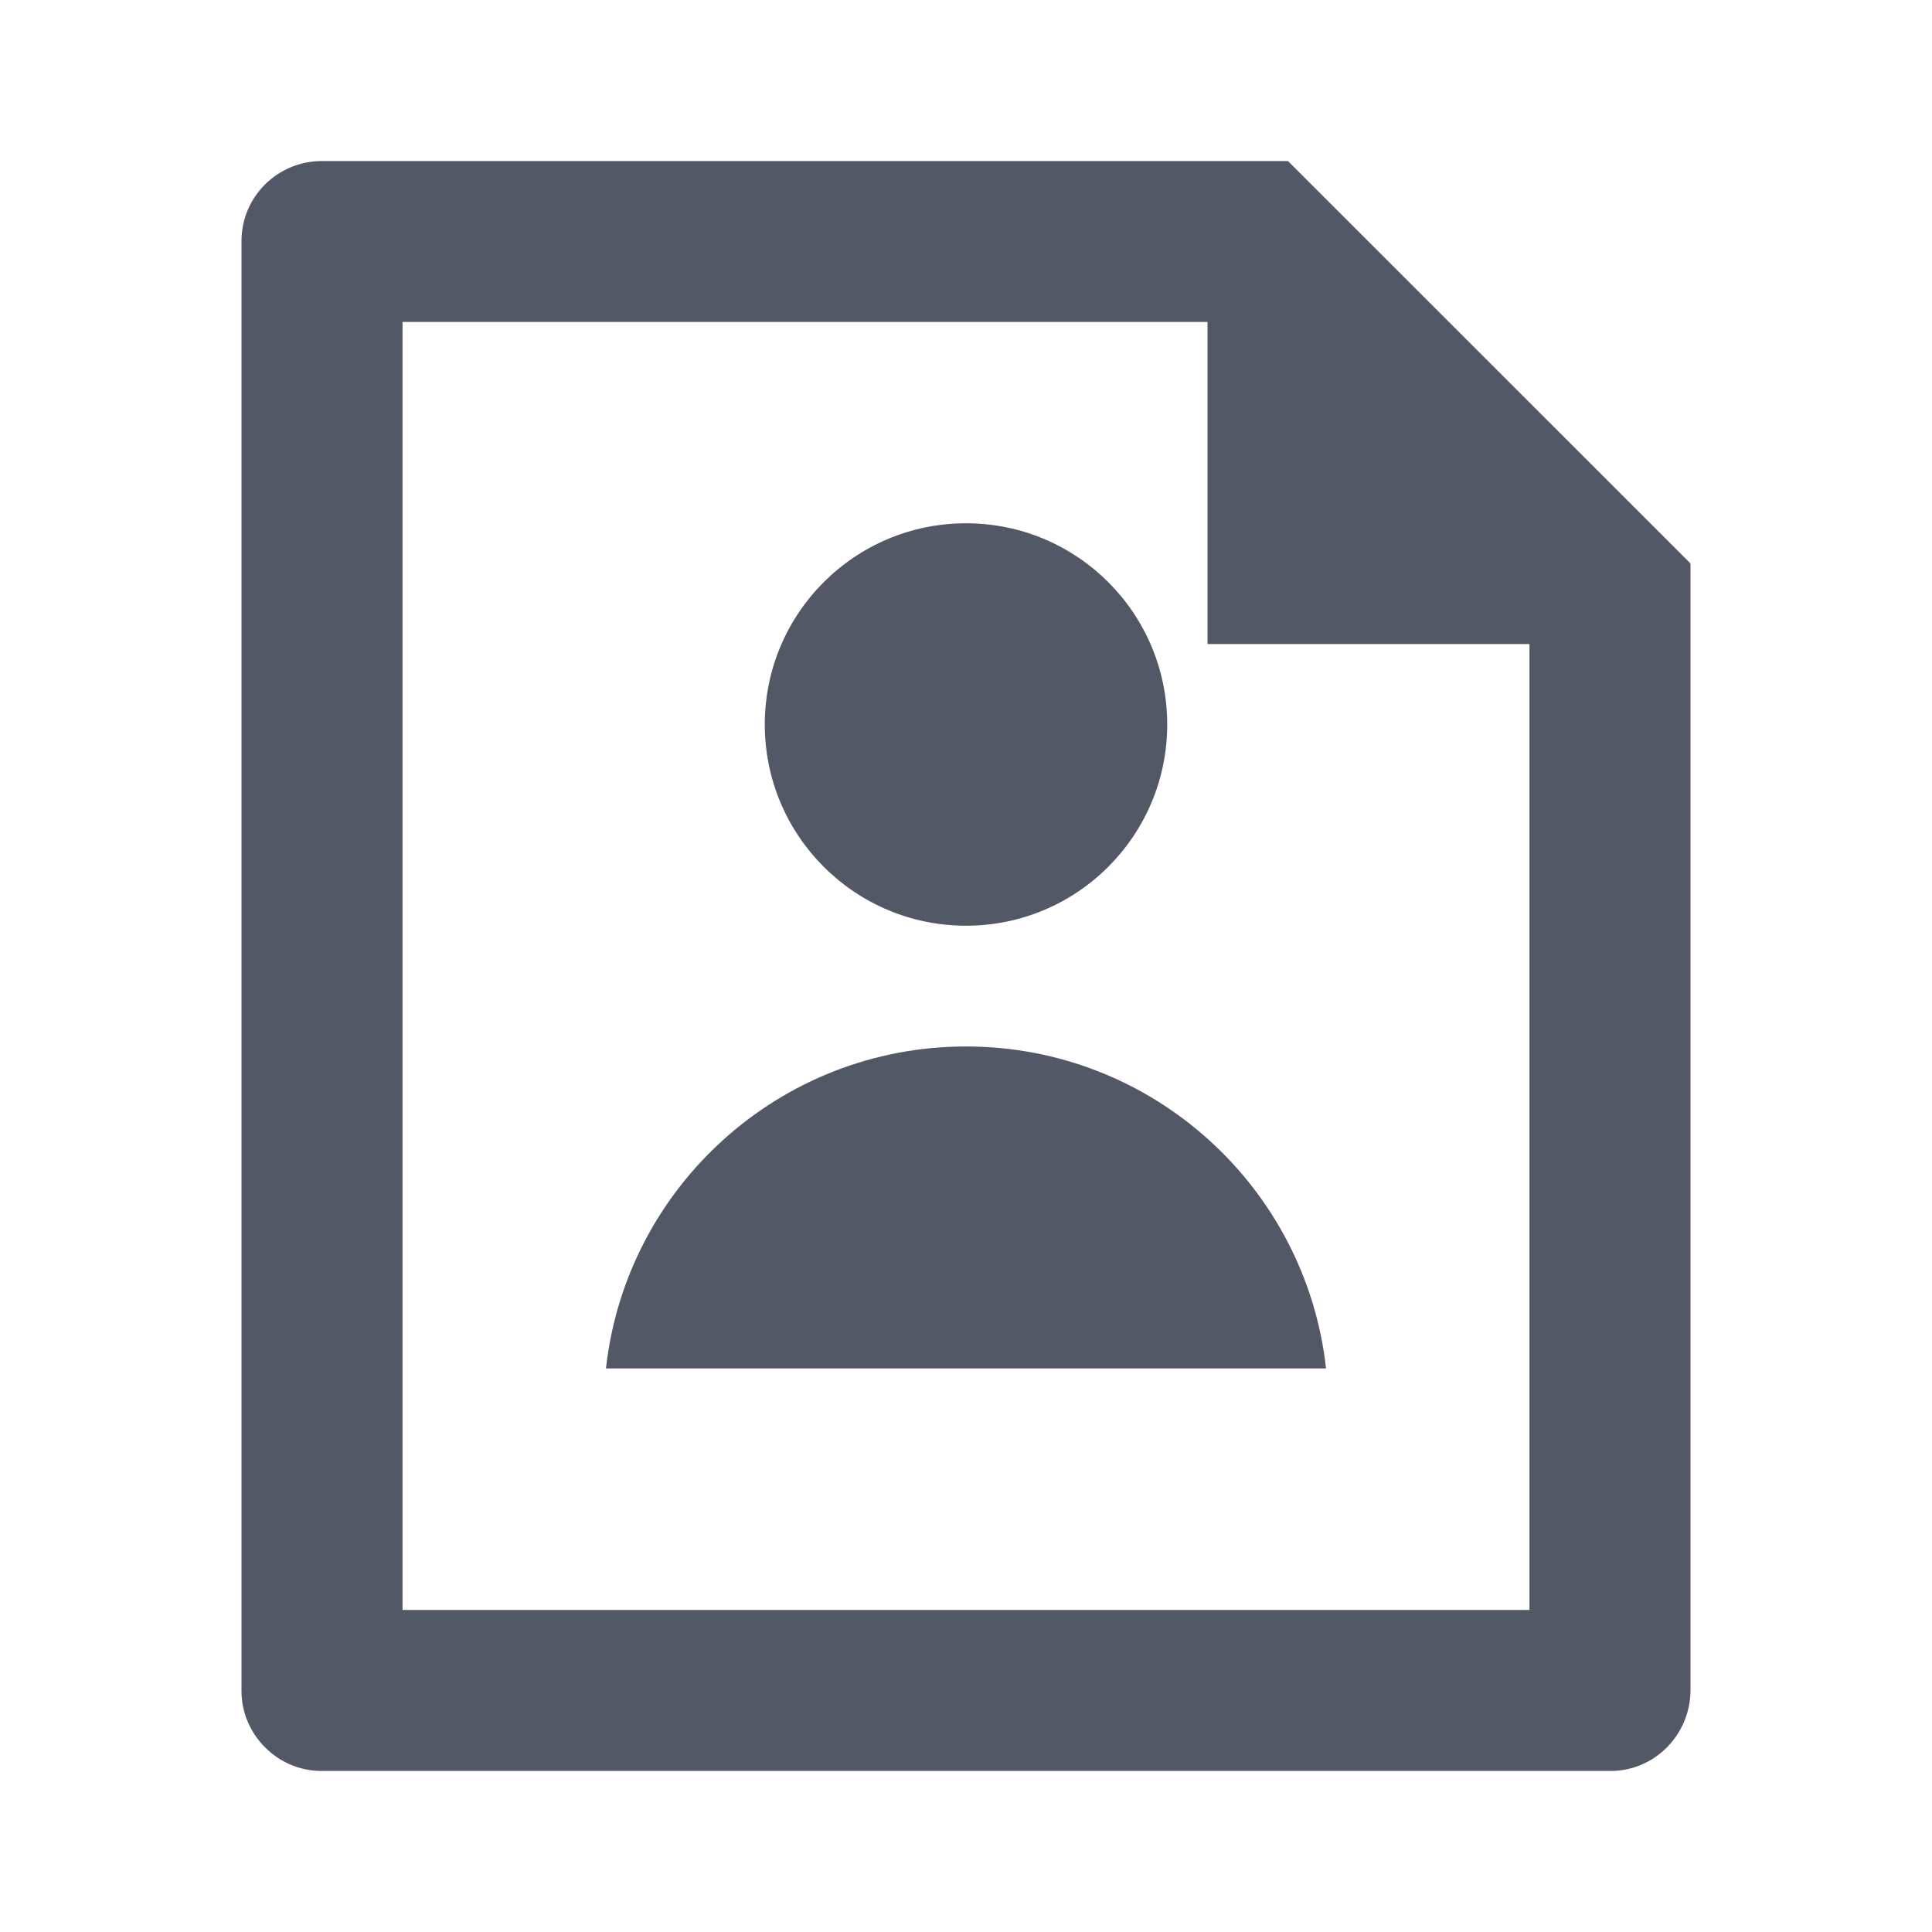 <svg width="20" height="20" viewBox="0 0 20 20" fill="none" xmlns="http://www.w3.org/2000/svg">
<path d="M12.5 3.333H4.167V16.666H15.833V6.667H12.5V3.333ZM2.5 2.493C2.5 2.037 2.873 1.667 3.332 1.667H13.333L17.5 5.833L17.5 17.494C17.5 17.957 17.129 18.333 16.672 18.333H3.328C2.871 18.333 2.5 17.954 2.5 17.507V2.493ZM10 9.583C8.849 9.583 7.917 8.65 7.917 7.5C7.917 6.349 8.849 5.417 10 5.417C11.151 5.417 12.083 6.349 12.083 7.5C12.083 8.65 11.151 9.583 10 9.583ZM6.273 14.166C6.48 12.291 8.07 10.833 10 10.833C11.93 10.833 13.52 12.291 13.727 14.166H6.273Z" fill="#525866"/>
</svg>
